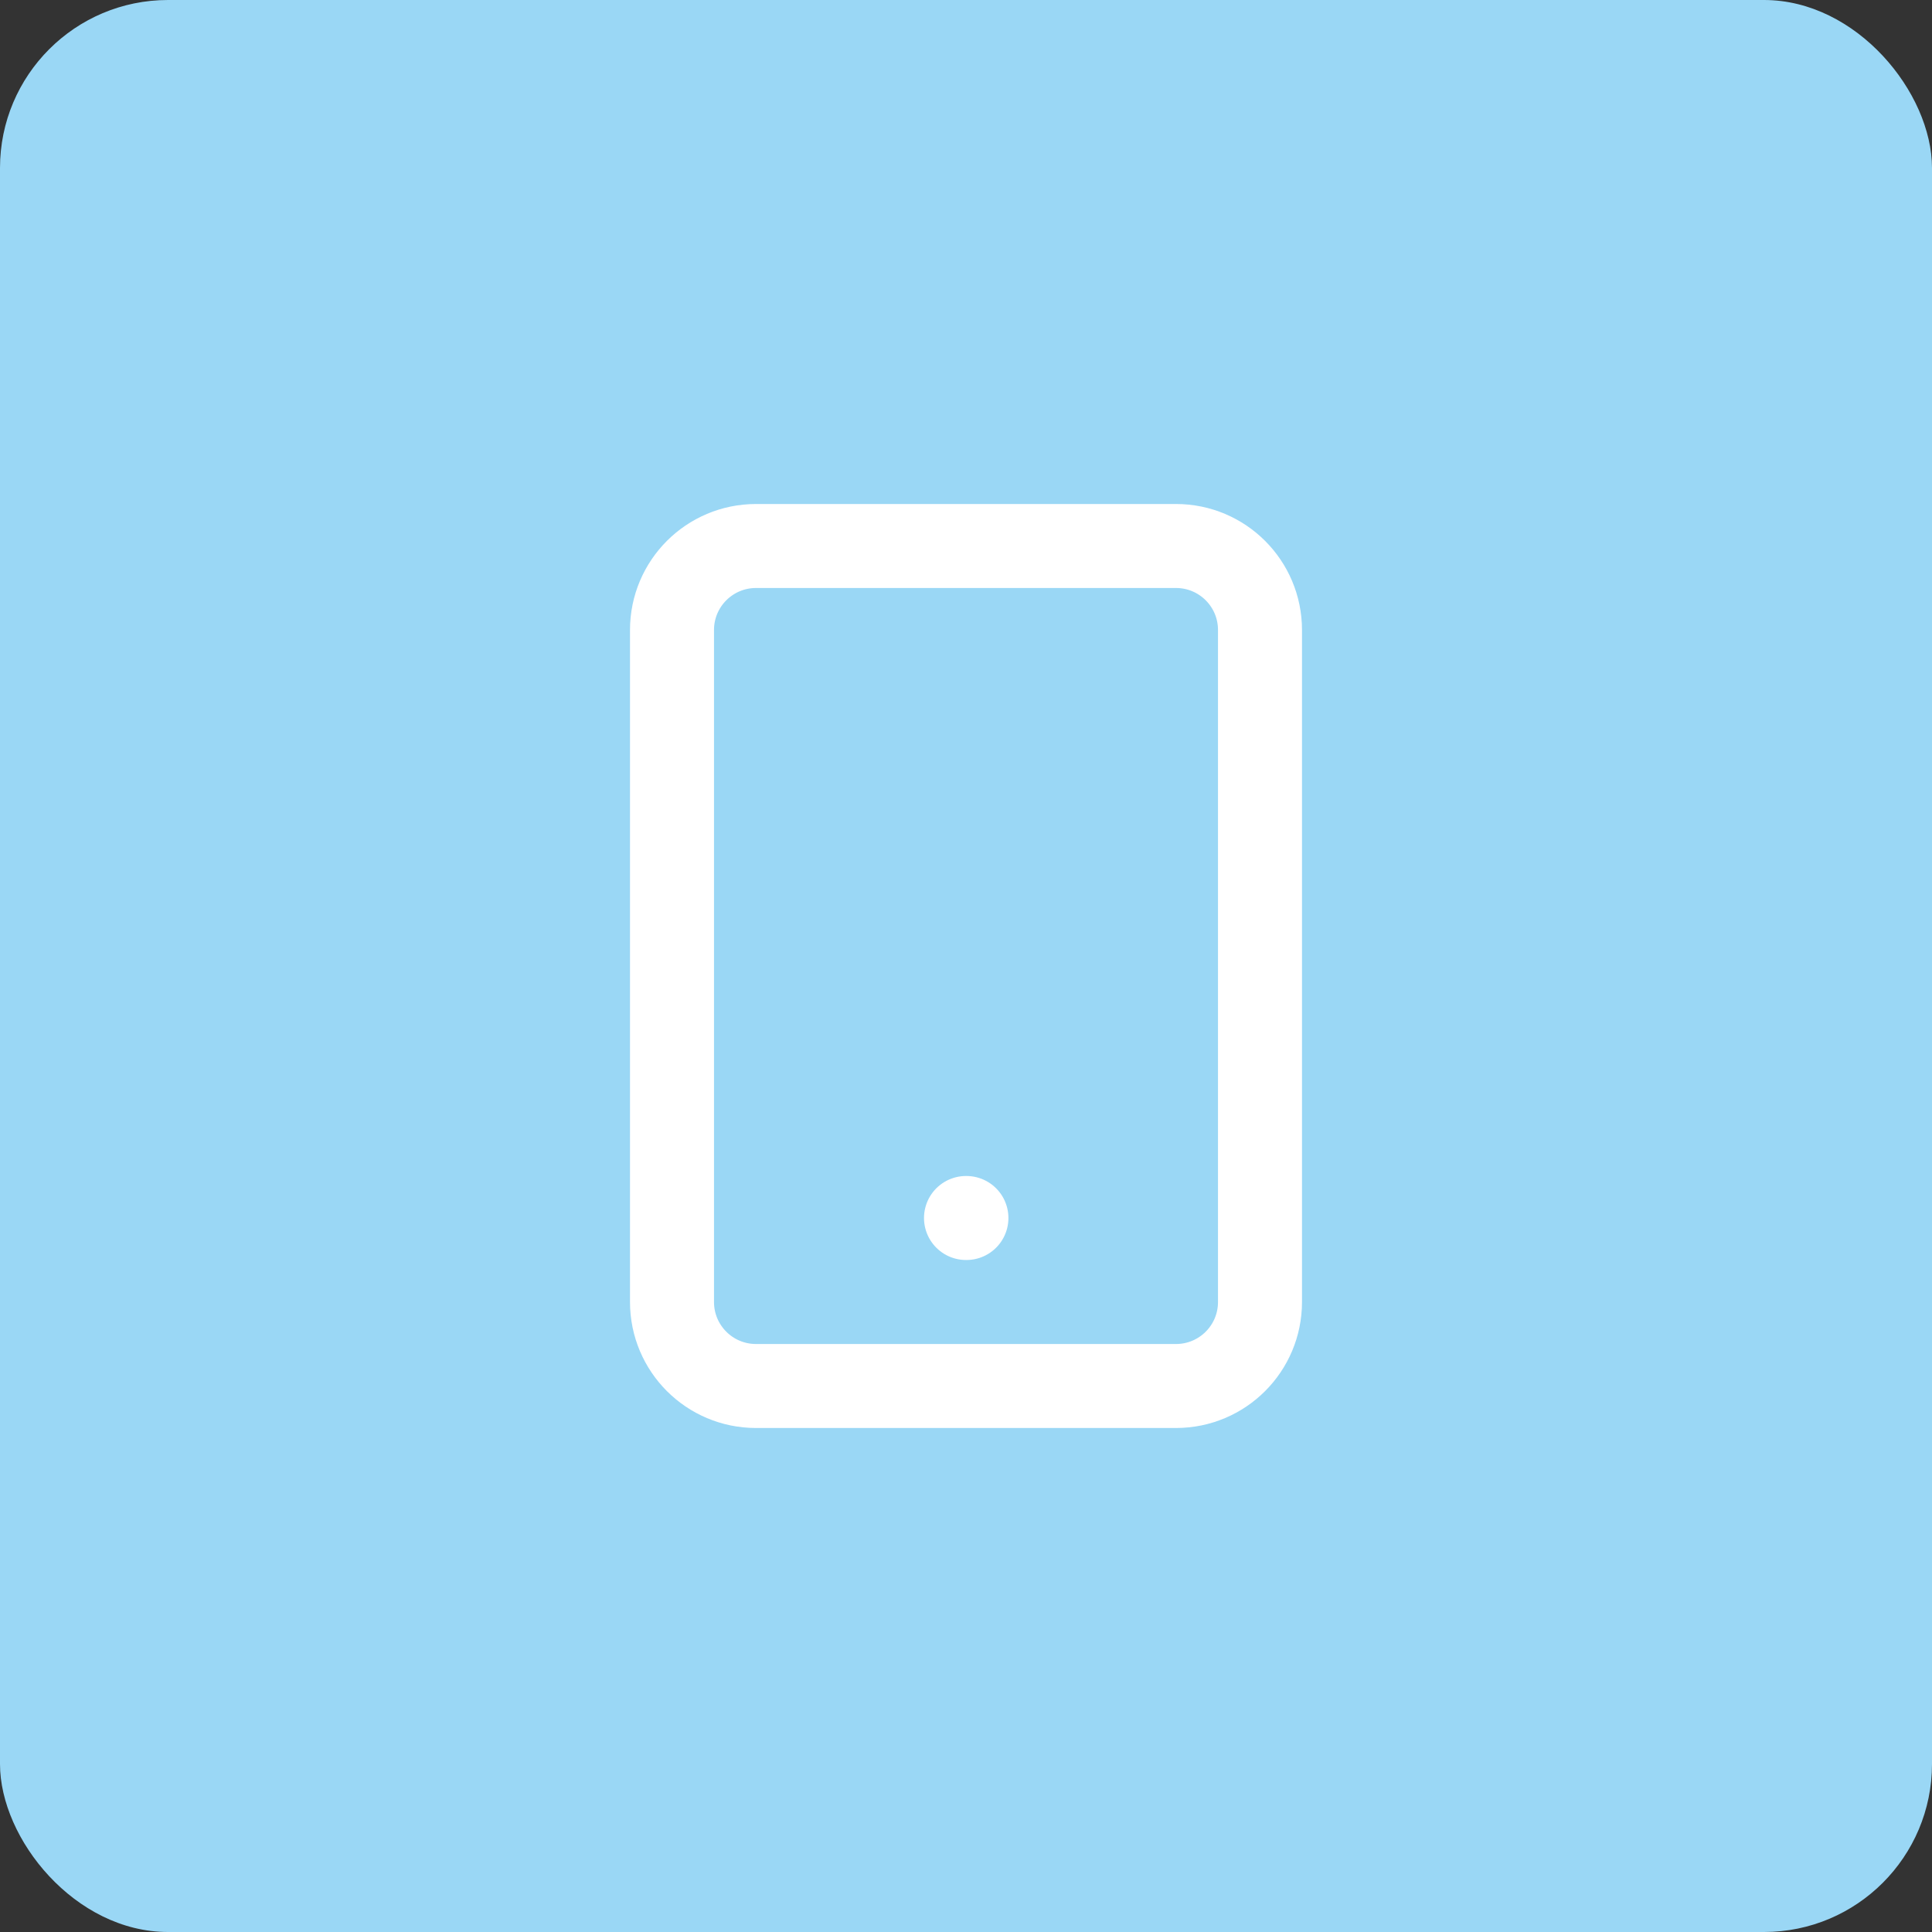 <?xml version="1.0" encoding="UTF-8"?> <svg xmlns="http://www.w3.org/2000/svg" width="46" height="46" viewBox="0 0 46 46" fill="none"><rect x="0" y="0" width="46" height="46" fill="#333333" stroke="none"/><rect width="46" height="46" rx="4" fill="#9AD7F5"></rect><path d="M28 13H18C16.895 13 16 13.895 16 15V31C16 32.105 16.895 33 18 33H28C29.105 33 30 32.105 30 31V15C30 13.895 29.105 13 28 13Z" stroke="white" stroke-width="2" stroke-linecap="round" stroke-linejoin="round"></path><path d="M23 29H23.01" stroke="white" stroke-width="2" stroke-linecap="round" stroke-linejoin="round"></path></svg> 